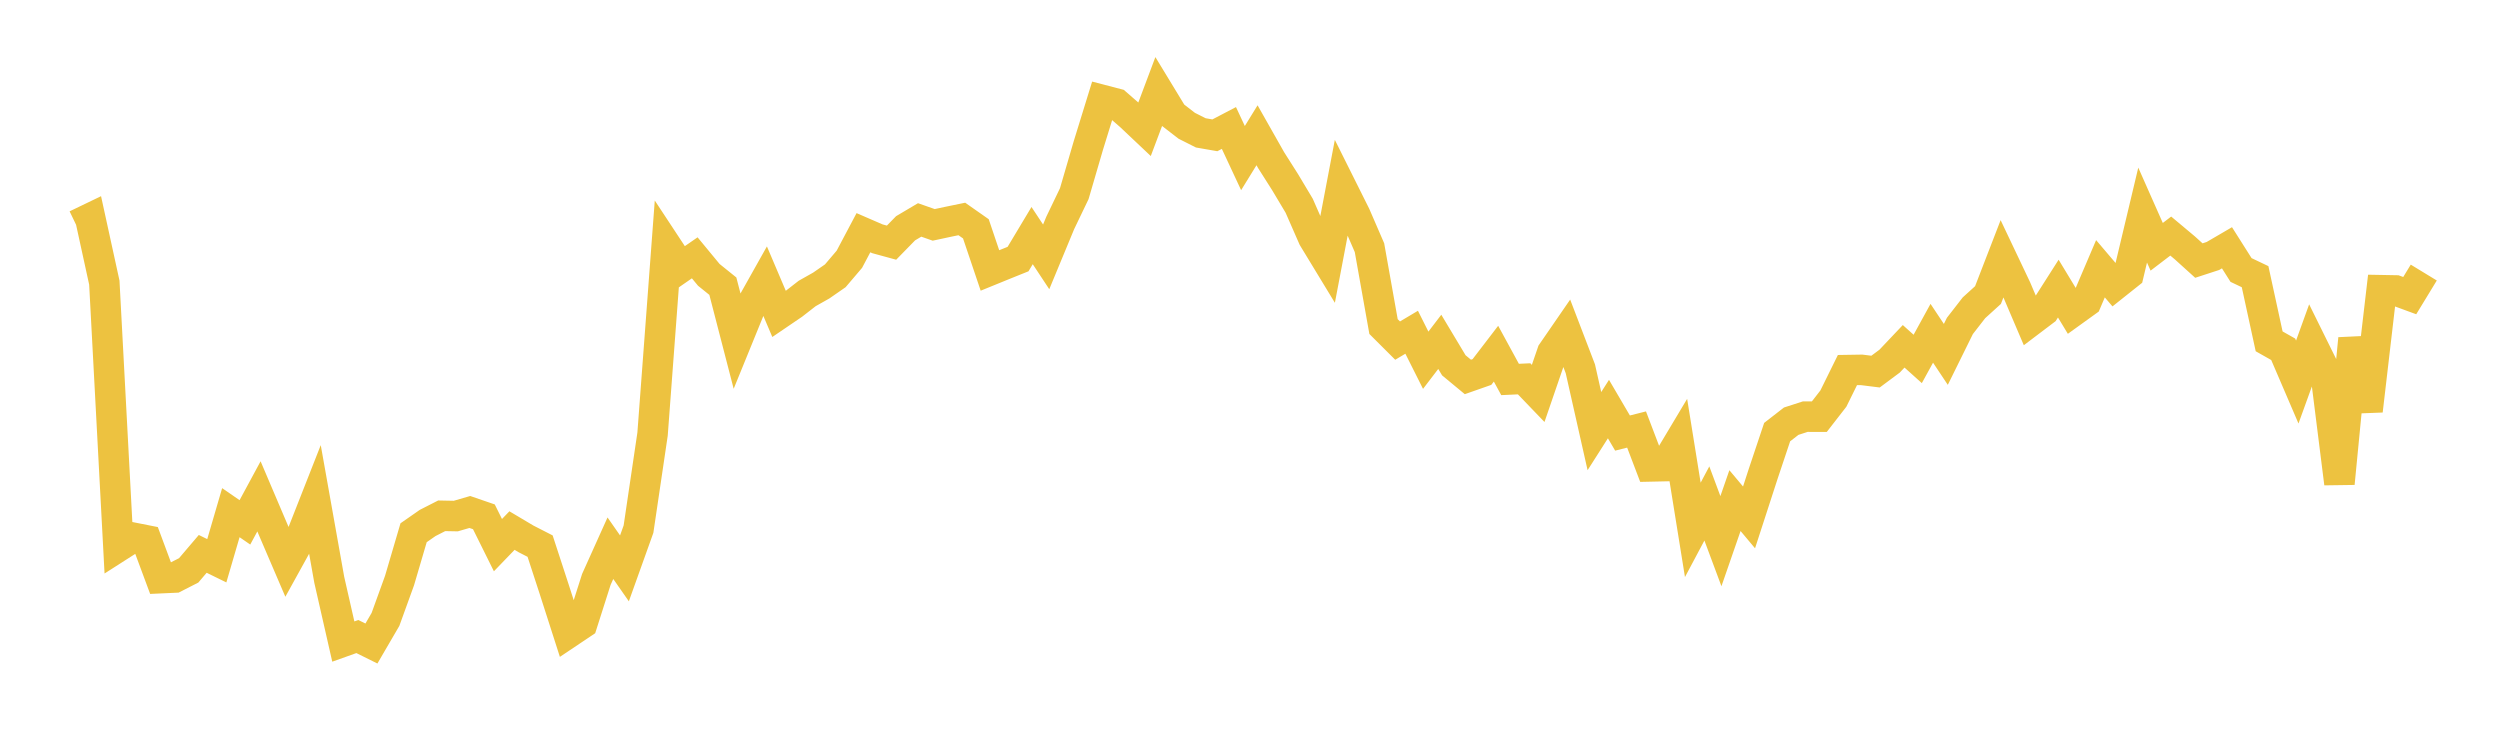 <svg width="164" height="48" xmlns="http://www.w3.org/2000/svg" xmlns:xlink="http://www.w3.org/1999/xlink"><path fill="none" stroke="rgb(237,194,64)" stroke-width="2" d="M5,14.764L5.922,14.32L6.844,18.54L7.766,35.855L8.689,35.265L9.611,35.448L10.533,37.929L11.455,37.887L12.377,37.417L13.299,36.334L14.222,36.786L15.144,33.631L16.066,34.267L16.988,32.561L17.91,34.726L18.832,36.875L19.754,35.206L20.677,32.859L21.599,38.035L22.521,42.086L23.443,41.757L24.365,42.215L25.287,40.633L26.21,38.083L27.132,34.948L28.054,34.306L28.976,33.836L29.898,33.854L30.82,33.586L31.743,33.903L32.665,35.761L33.587,34.805L34.509,35.353L35.431,35.825L36.353,38.649L37.275,41.521L38.198,40.903L39.12,38.011L40.042,35.963L40.964,37.285L41.886,34.71L42.808,28.477L43.731,16.152L44.653,17.551L45.575,16.913L46.497,18.03L47.419,18.773L48.341,22.334L49.263,20.072L50.186,18.428L51.108,20.595L52.03,19.968L52.952,19.251L53.874,18.731L54.796,18.092L55.719,17.007L56.641,15.266L57.563,15.666L58.485,15.918L59.407,14.974L60.329,14.428L61.251,14.752L62.174,14.554L63.096,14.364L64.018,15.011L64.94,17.742L65.862,17.366L66.784,16.995L67.707,15.455L68.629,16.85L69.551,14.624L70.473,12.703L71.395,9.547L72.317,6.561L73.24,6.802L74.162,7.605L75.084,8.476L76.006,6.021L76.928,7.538L77.85,8.251L78.772,8.716L79.695,8.877L80.617,8.395L81.539,10.371L82.461,8.873L83.383,10.501L84.305,11.954L85.228,13.499L86.15,15.604L87.072,17.121L87.994,12.272L88.916,14.119L89.838,16.248L90.76,21.423L91.683,22.344L92.605,21.795L93.527,23.632L94.449,22.425L95.371,23.964L96.293,24.727L97.216,24.403L98.138,23.201L99.06,24.893L99.982,24.85L100.904,25.809L101.826,23.124L102.749,21.784L103.671,24.192L104.593,28.282L105.515,26.835L106.437,28.409L107.359,28.176L108.281,30.597L109.204,30.577L110.126,29.035L111.048,34.76L111.97,33.027L112.892,35.501L113.814,32.84L114.737,33.941L115.659,31.101L116.581,28.346L117.503,27.63L118.425,27.332L119.347,27.335L120.269,26.148L121.192,24.277L122.114,24.262L123.036,24.377L123.958,23.691L124.88,22.718L125.802,23.546L126.725,21.863L127.647,23.248L128.569,21.38L129.491,20.192L130.413,19.355L131.335,16.971L132.257,18.913L133.18,21.077L134.102,20.379L135.024,18.932L135.946,20.454L136.868,19.79L137.79,17.63L138.713,18.715L139.635,17.981L140.557,14.11L141.479,16.19L142.401,15.486L143.323,16.258L144.246,17.093L145.168,16.792L146.09,16.254L147.012,17.711L147.934,18.15L148.856,22.392L149.778,22.913L150.701,25.062L151.623,22.511L152.545,24.377L153.467,31.715L154.389,22.215L155.311,26.946L156.234,19.037L157.156,19.054L158.078,19.393L159,17.88"></path></svg>